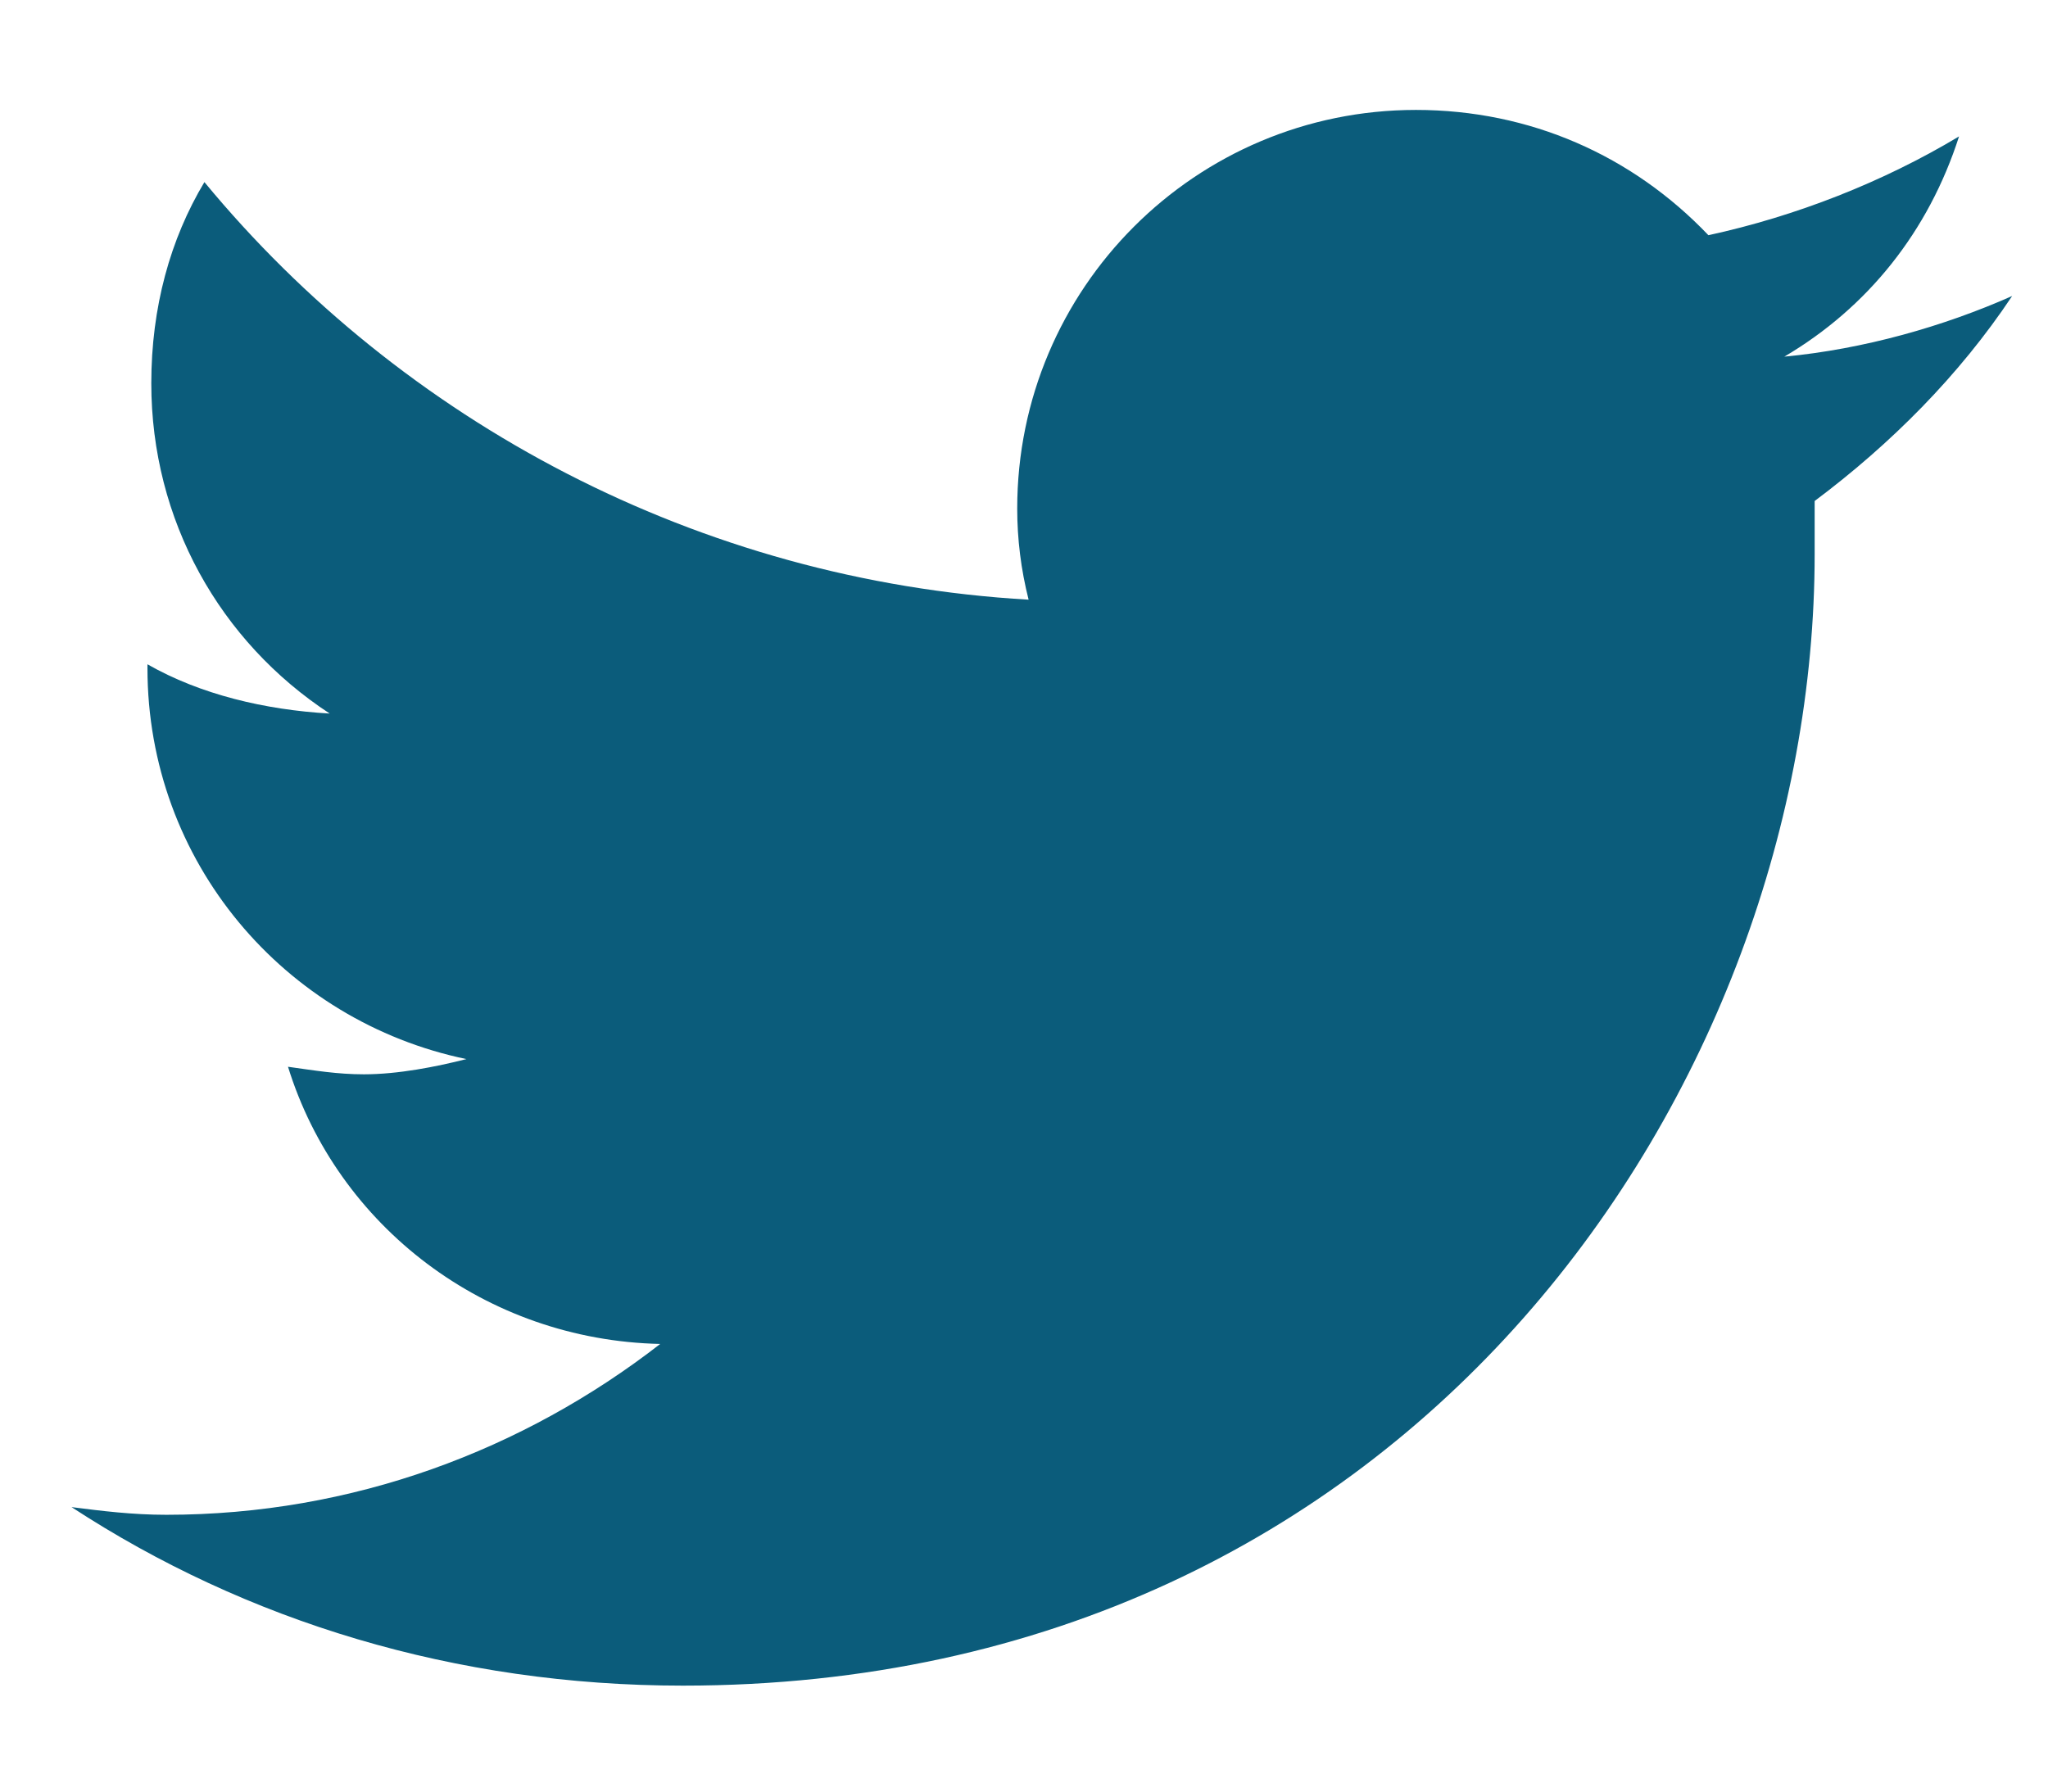 <svg width="16" height="14" viewBox="0 0 16 14" fill="none" xmlns="http://www.w3.org/2000/svg">
<path d="M14.177 3.915C14.177 4.063 14.177 4.182 14.177 4.33C14.177 8.454 11.062 13.172 5.336 13.172C3.555 13.172 1.923 12.668 0.559 11.777C0.796 11.807 1.033 11.837 1.3 11.837C2.754 11.837 4.089 11.332 5.158 10.502C3.793 10.472 2.636 9.582 2.25 8.336C2.458 8.365 2.636 8.395 2.843 8.395C3.11 8.395 3.407 8.336 3.644 8.276C2.22 7.98 1.152 6.734 1.152 5.22V5.191C1.567 5.428 2.072 5.547 2.576 5.576C1.716 5.013 1.182 4.063 1.182 2.995C1.182 2.402 1.33 1.868 1.597 1.423C3.14 3.292 5.454 4.538 8.036 4.686C7.976 4.449 7.947 4.212 7.947 3.974C7.947 2.253 9.341 0.859 11.062 0.859C11.952 0.859 12.753 1.215 13.347 1.838C14.029 1.69 14.711 1.423 15.305 1.066C15.067 1.808 14.593 2.402 13.94 2.787C14.563 2.728 15.186 2.55 15.72 2.313C15.305 2.936 14.771 3.47 14.177 3.915Z" fill="#0B5C7B"/>
</svg>
